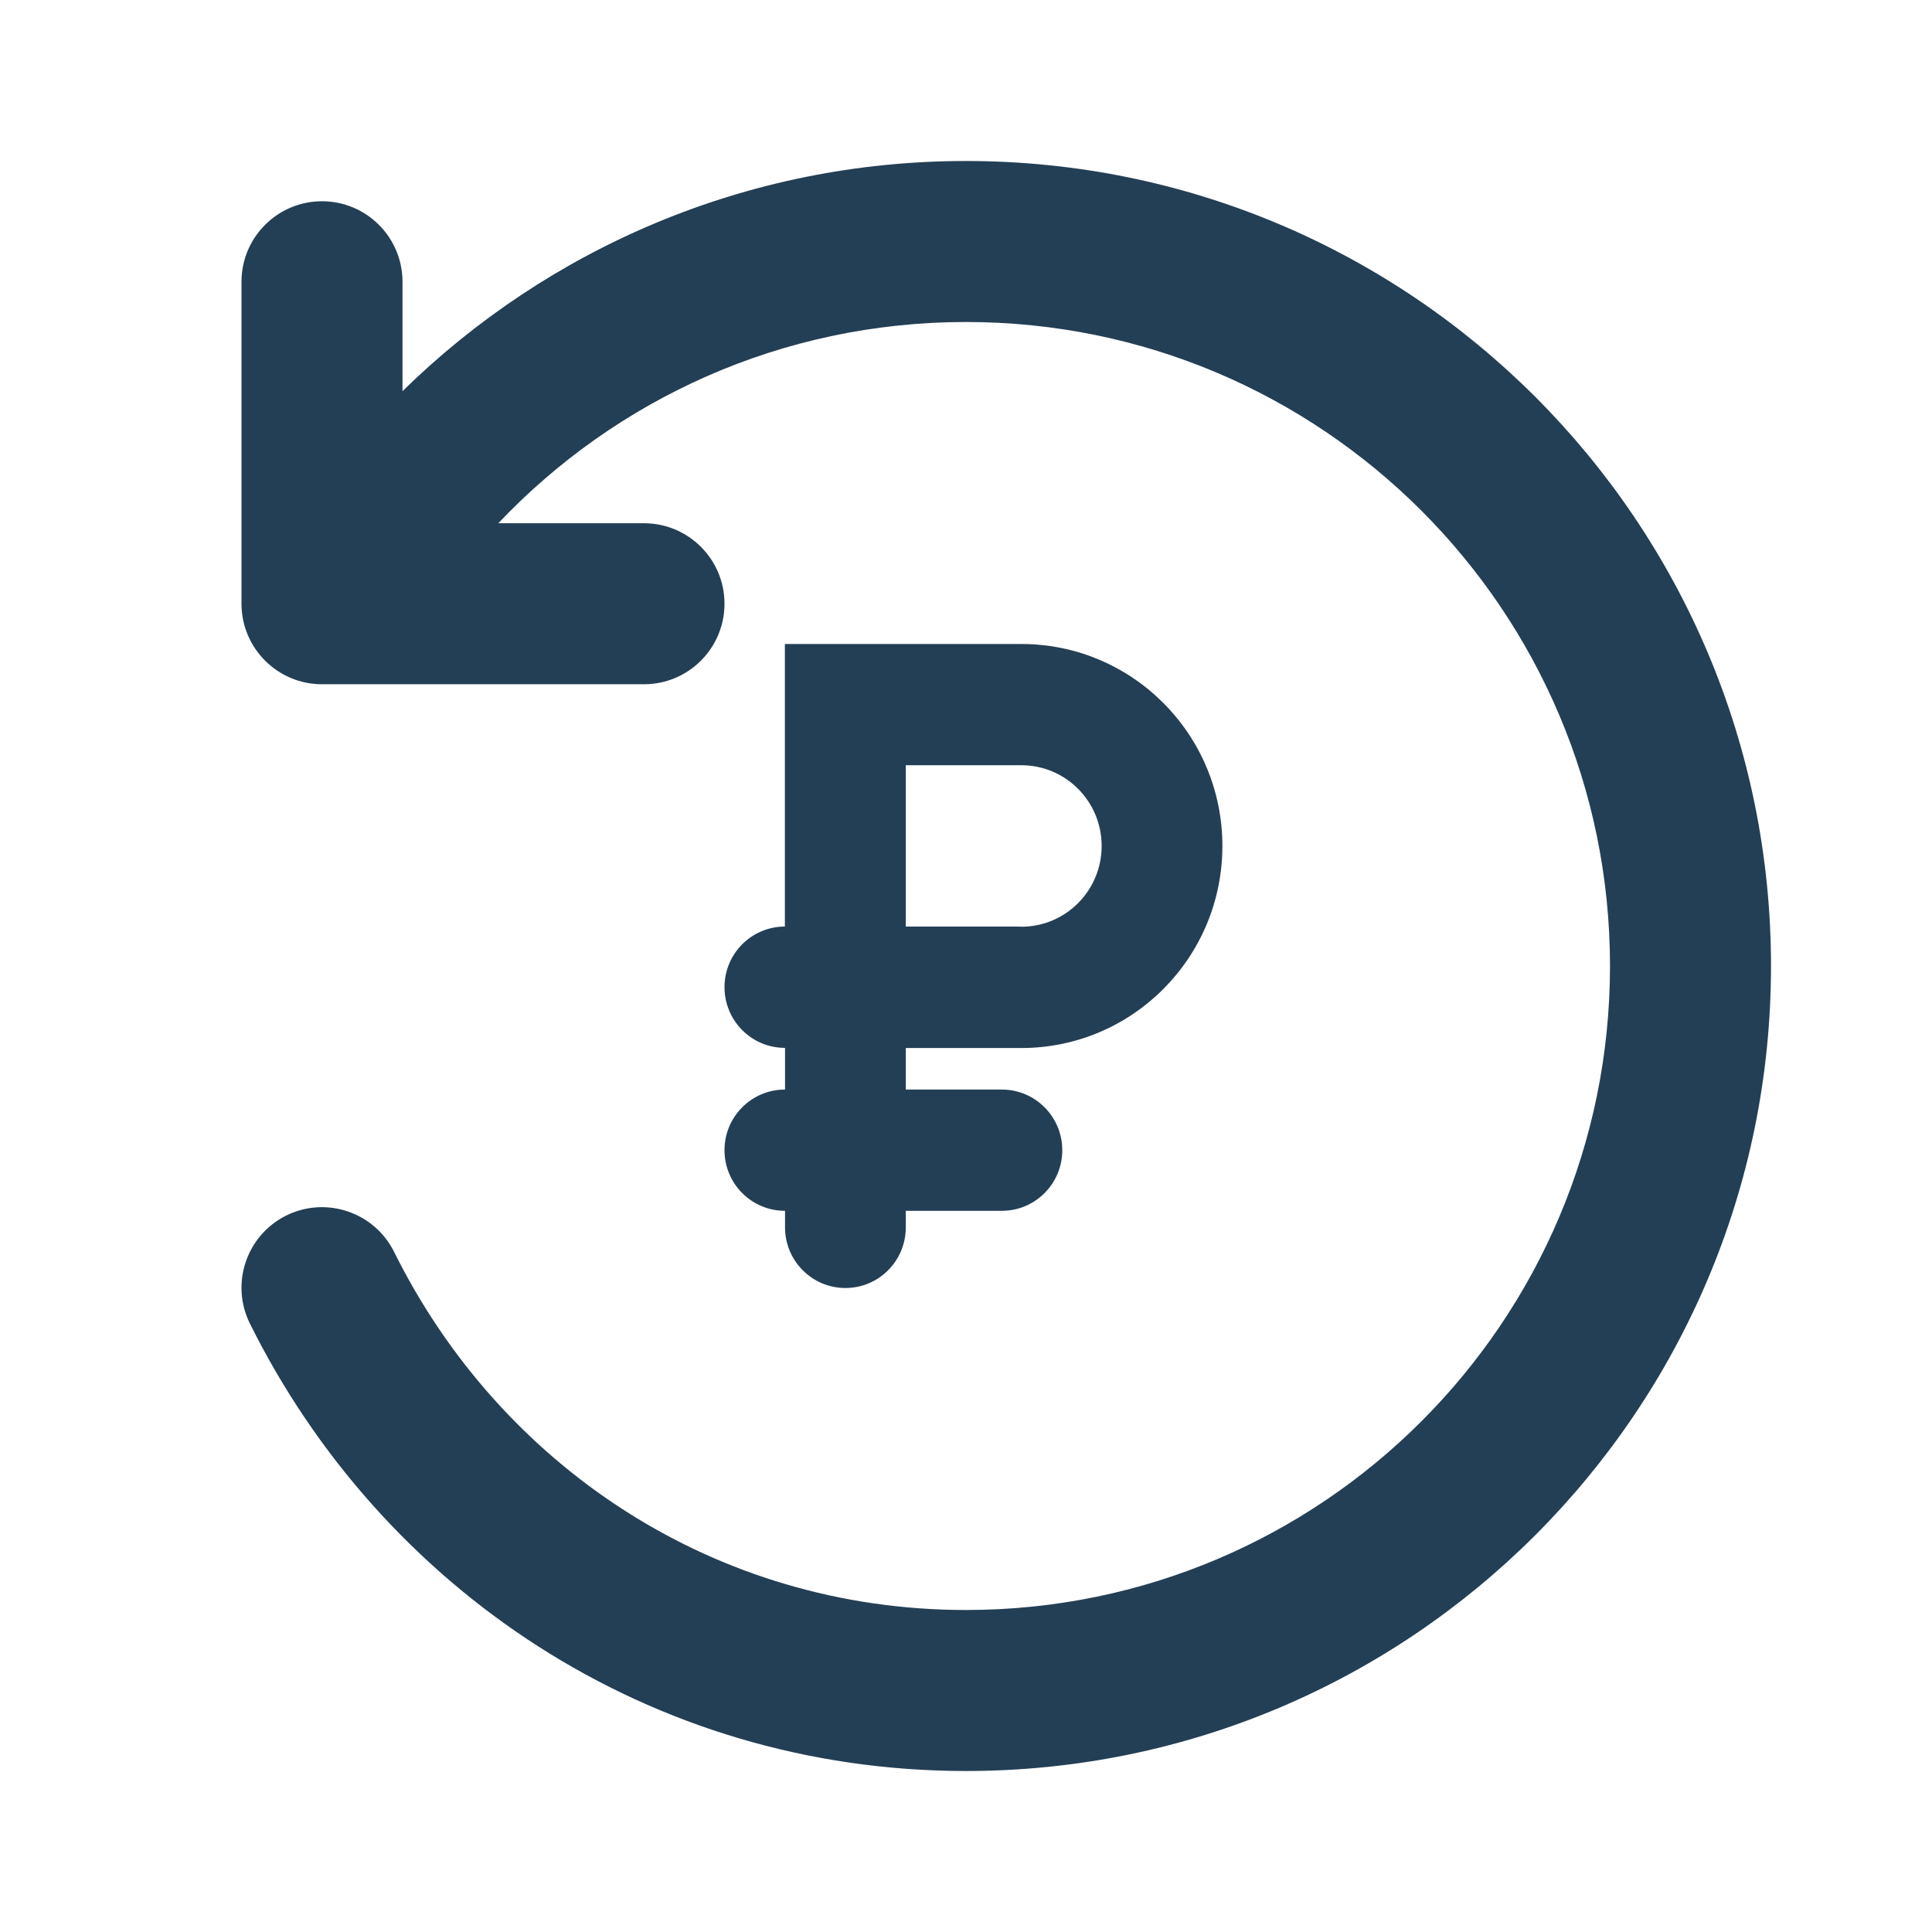 <?xml version="1.0" encoding="UTF-8"?> <svg xmlns="http://www.w3.org/2000/svg" width="24" height="24" viewBox="0 0 24 24" fill="none"><path fill-rule="evenodd" clip-rule="evenodd" d="M20 12C20 7.582 16.418 4 12 4C9.713 4 7.65 4.959 6.19 6.5H8C8.552 6.5 9 6.948 9 7.5C9 8.052 8.552 8.5 8 8.5H4C3.448 8.5 3 8.052 3 7.5V3.5C3 2.948 3.448 2.5 4 2.5C4.552 2.5 5 2.948 5 3.5V4.859C6.803 3.091 9.274 2 12 2C17.523 2 22 6.477 22 12C22 17.523 17.523 22 12 22C8.062 22 4.735 19.726 3.104 16.441C2.859 15.946 3.061 15.346 3.555 15.1C4.05 14.855 4.65 15.057 4.896 15.552C6.209 18.198 8.867 20 12 20C16.418 20 20 16.418 20 12Z" fill="#233F55"></path><path fill-rule="evenodd" clip-rule="evenodd" d="M9.75 11.51V8H12.687C14.067 8 15.185 9.123 15.185 10.509C15.185 11.895 14.067 13.019 12.687 13.019H11.252V13.535H12.446C12.86 13.535 13.196 13.872 13.196 14.288C13.196 14.704 12.86 15.041 12.446 15.041H11.252V15.247C11.252 15.663 10.917 16 10.502 16C10.088 16 9.752 15.663 9.752 15.247V15.041H9.75C9.336 15.041 9 14.704 9 14.288C9 13.872 9.336 13.535 9.75 13.535H9.752V13.019H9.75V13.017C9.336 13.017 9 12.679 9 12.263C9 11.847 9.336 11.51 9.75 11.51ZM11.252 9.506H12.687C13.239 9.506 13.685 9.955 13.685 10.509C13.685 11.059 13.245 11.506 12.698 11.512C12.681 11.511 12.663 11.51 12.646 11.51H11.252L11.252 9.506Z" fill="#233F55"></path></svg> 